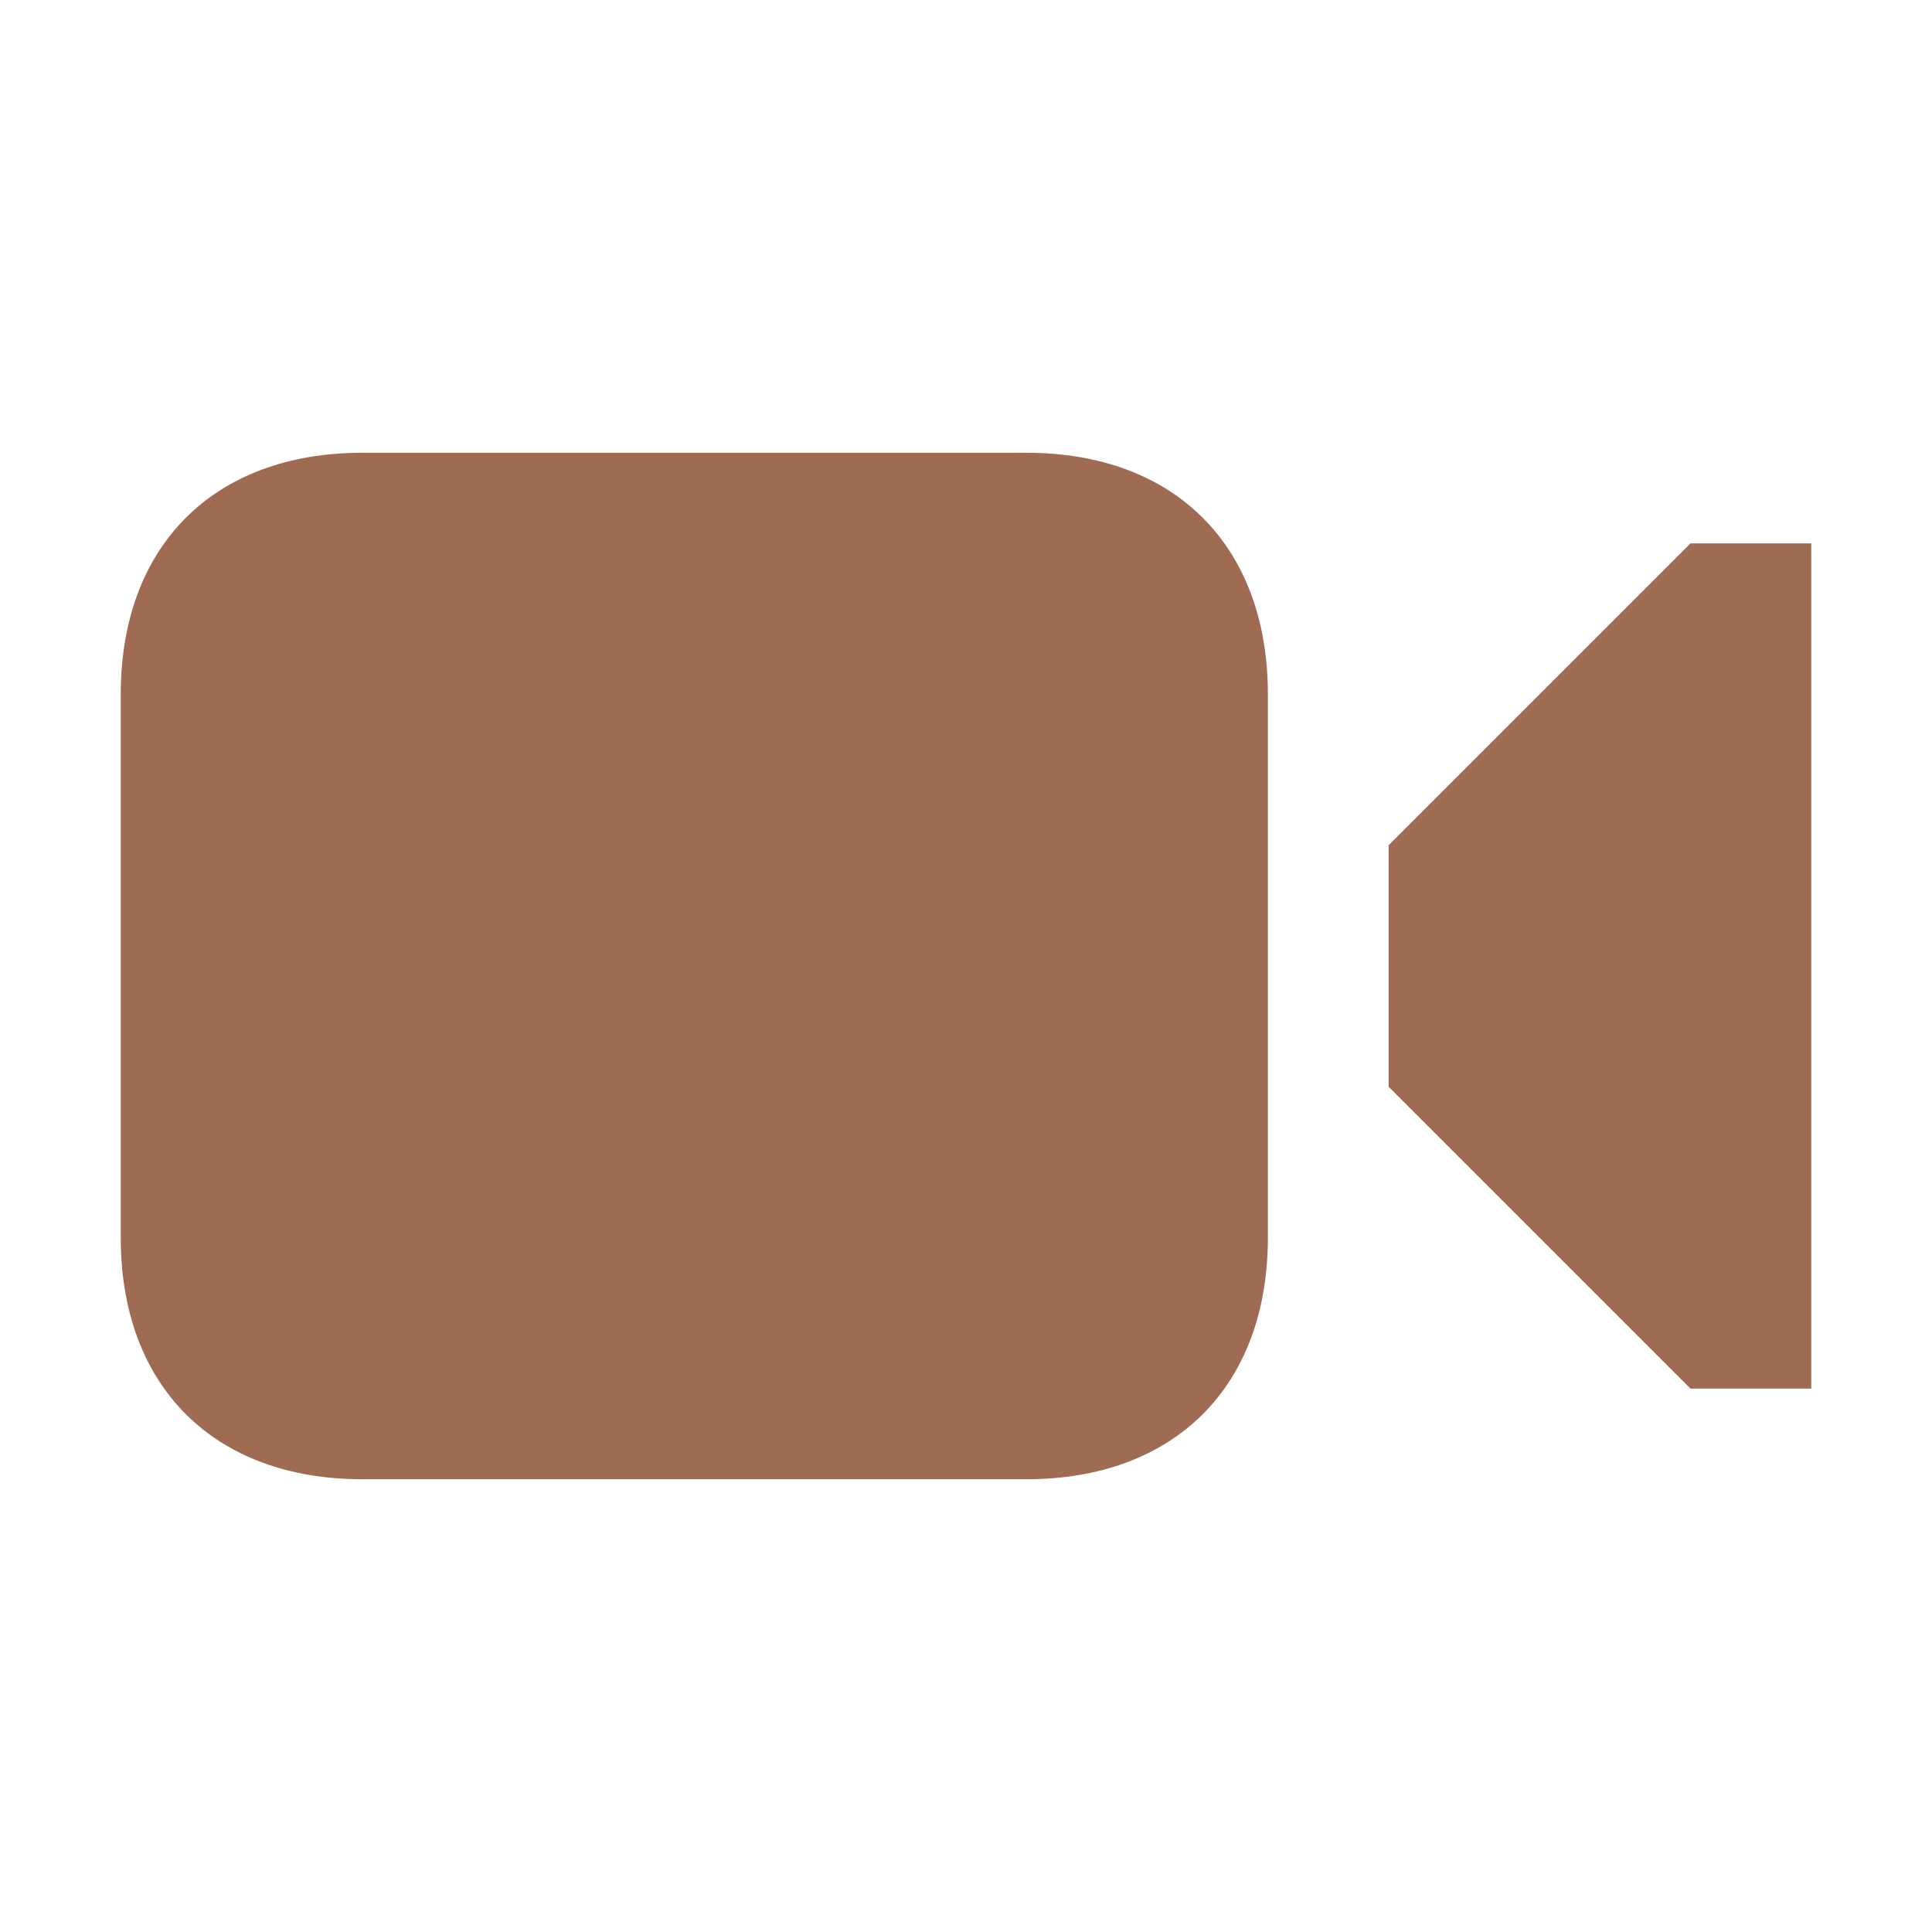 <svg xmlns="http://www.w3.org/2000/svg" viewBox="0 0 20 20" fill="#9F6B53"><path d="M13.125 7.188v5.625c0 1.537-.963 2.5-2.5 2.5H3.75c-1.537 0-2.5-.963-2.5-2.5V7.187c0-1.537.962-2.5 2.5-2.5h6.875c1.537 0 2.5.963 2.5 2.5M17.5 5.625 14.375 8.75v2.5l3.125 3.125h1.25v-8.75z" fill="#9F6B53"></path></svg>